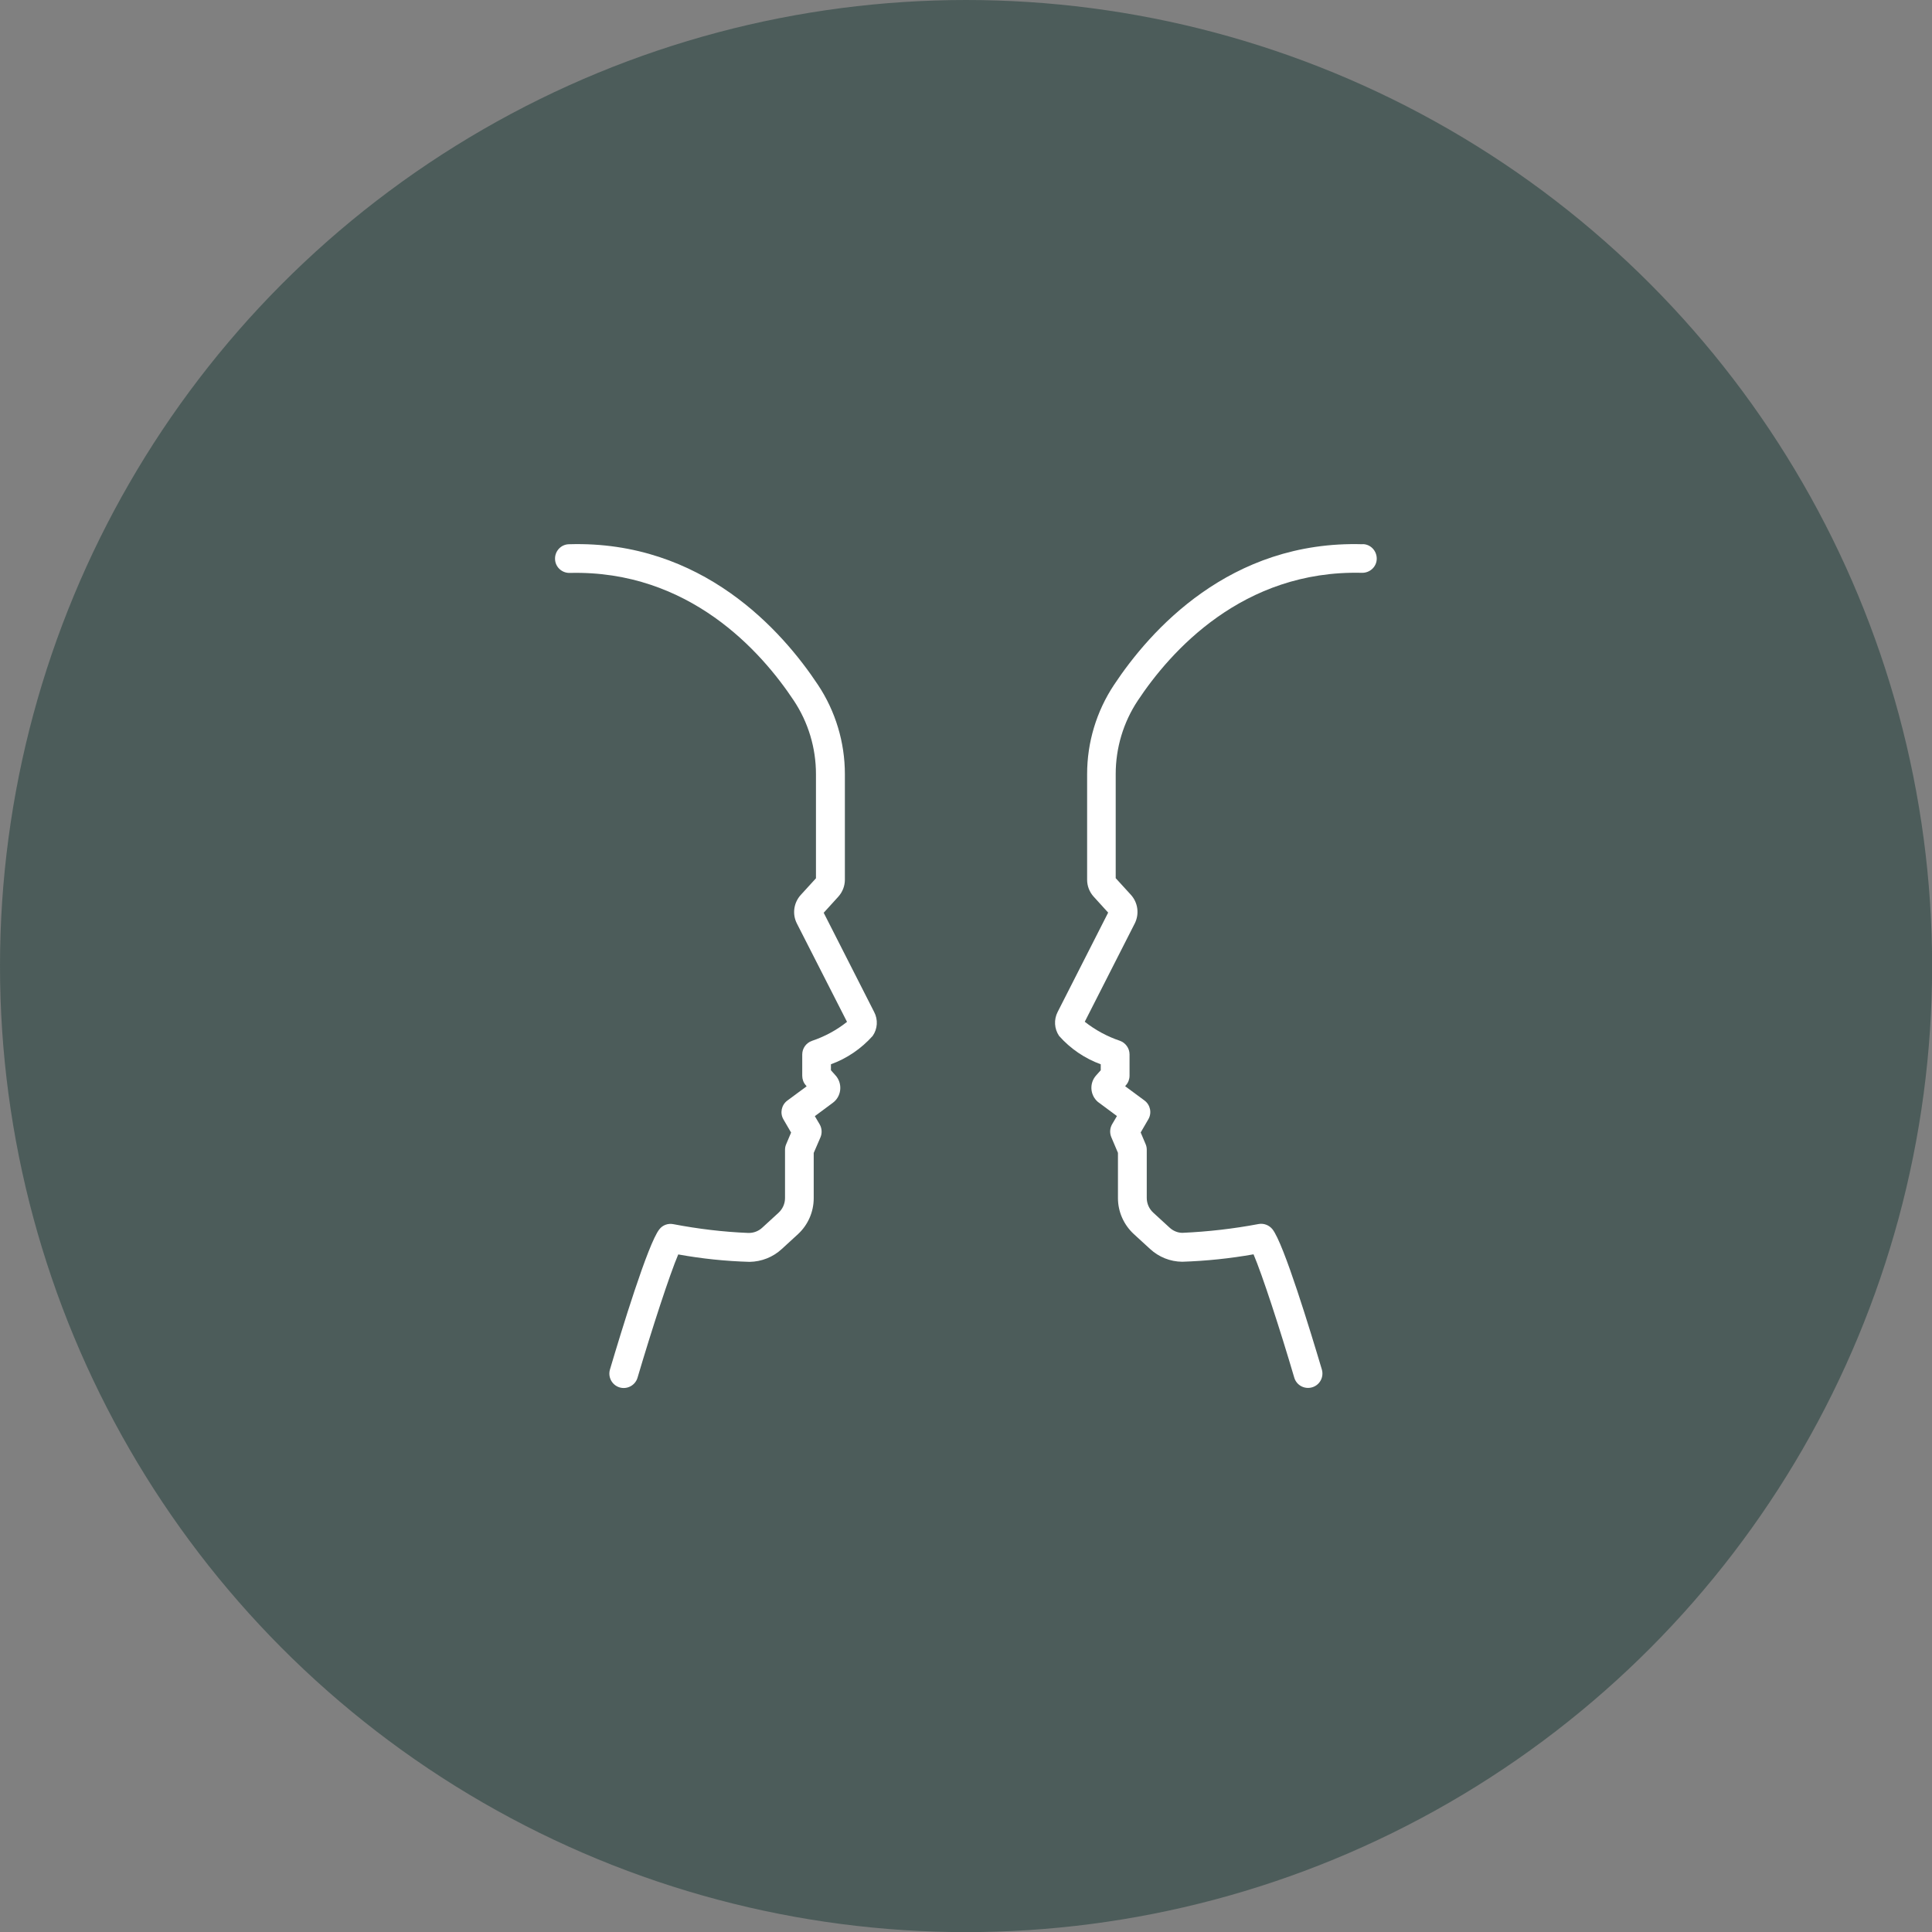 <?xml version="1.0" encoding="UTF-8"?>
<svg id="Layer_2" data-name="Layer 2" xmlns="http://www.w3.org/2000/svg" viewBox="0 0 171.71 171.71">
  <rect x="0" y="0" width="171.71" height="171.71" fill="#808080" stroke="none"/>
  <defs>
    <style>
      .cls-1 {
        fill: #fff;
      }

      .cls-2 {
        fill: #374d4a;
        opacity: .7;
      }
    </style>
  </defs>
  <g id="Layer_1-2" data-name="Layer 1">
    <g>
      <circle class="cls-2" cx="85.86" cy="85.86" r="85.86"/>
      <g>
        <path class="cls-1" d="M121.12,48.37c-11.83-.36-18.93,7.7-22.11,12.5-1.56,2.35-2.39,5.11-2.39,7.93v9.39c0,.56.21,1.09.58,1.5l1.29,1.42-4.49,8.83c-.35.68-.3,1.5.13,2.13,1.01,1.14,2.28,2,3.7,2.52v.53l-.41.46c-.61.68-.55,1.73.14,2.34.04.03.08.06.12.09l1.59,1.18-.43.73c-.2.35-.23.77-.07,1.15l.59,1.39v4.02c0,1.21.51,2.37,1.41,3.2l1.44,1.32c.78.72,1.79,1.13,2.86,1.14,2.13-.07,4.25-.29,6.34-.66.77,1.8,2.34,6.61,3.62,10.96.2.68.91,1.06,1.59.86.68-.2,1.06-.91.86-1.59-.99-3.32-3.38-11.2-4.39-12.46-.3-.37-.78-.55-1.24-.46-2.23.42-4.49.68-6.76.78-.43,0-.84-.18-1.15-.47l-1.44-1.32c-.37-.34-.58-.81-.58-1.31v-4.28c0-.17-.03-.34-.1-.5l-.44-1.04.68-1.17c.33-.56.18-1.28-.34-1.67l-1.72-1.27.07-.09c.21-.23.32-.54.32-.85v-1.89c0-.54-.35-1.03-.86-1.21-1.13-.38-2.18-.95-3.12-1.69l4.45-8.75c.41-.83.28-1.83-.34-2.52l-1.36-1.49v-9.26c0-2.32.68-4.59,1.96-6.52,2.89-4.36,9.31-11.62,19.92-11.36h.03c.71,0,1.29-.56,1.29-1.26,0-.71-.56-1.29-1.26-1.29h0Z"/>
        <path class="cls-1" d="M73.22,81.11l1.29-1.42c.37-.41.58-.95.58-1.5v-9.39c0-2.82-.83-5.58-2.39-7.93-3.18-4.8-10.29-12.85-22.11-12.5-.71,0-1.27.59-1.26,1.29,0,.71.59,1.27,1.29,1.26h.03c10.59-.26,17.02,6.99,19.91,11.36,1.28,1.93,1.96,4.2,1.96,6.52v9.26l-1.36,1.49c-.62.69-.76,1.69-.34,2.52l4.46,8.75c-.93.74-1.99,1.31-3.12,1.69-.51.18-.86.66-.86,1.21v1.89c0,.31.11.62.32.85l.07.09-1.72,1.27c-.52.39-.67,1.11-.34,1.67l.68,1.17-.44,1.04c-.07.16-.1.33-.1.5v4.28c0,.5-.21.97-.58,1.31l-1.44,1.32c-.31.29-.72.46-1.15.47h-.11c-2.23-.09-4.45-.36-6.65-.78-.47-.09-.95.08-1.24.46-1.01,1.26-3.4,9.13-4.39,12.46-.2.68.19,1.39.86,1.59.68.2,1.39-.19,1.59-.86,1.29-4.36,2.86-9.18,3.62-10.96,2.1.38,4.22.6,6.35.66,1.06-.02,2.07-.42,2.85-1.14l1.44-1.32c.89-.82,1.4-1.98,1.4-3.2v-4.02l.6-1.39c.16-.37.13-.8-.07-1.15l-.43-.73,1.59-1.18c.74-.54.89-1.58.35-2.32-.03-.04-.06-.08-.1-.12l-.41-.46v-.53c1.43-.52,2.7-1.39,3.71-2.52.44-.63.49-1.45.13-2.13l-4.49-8.83Z"/>
      </g>
    </g>
  </g>
</svg>